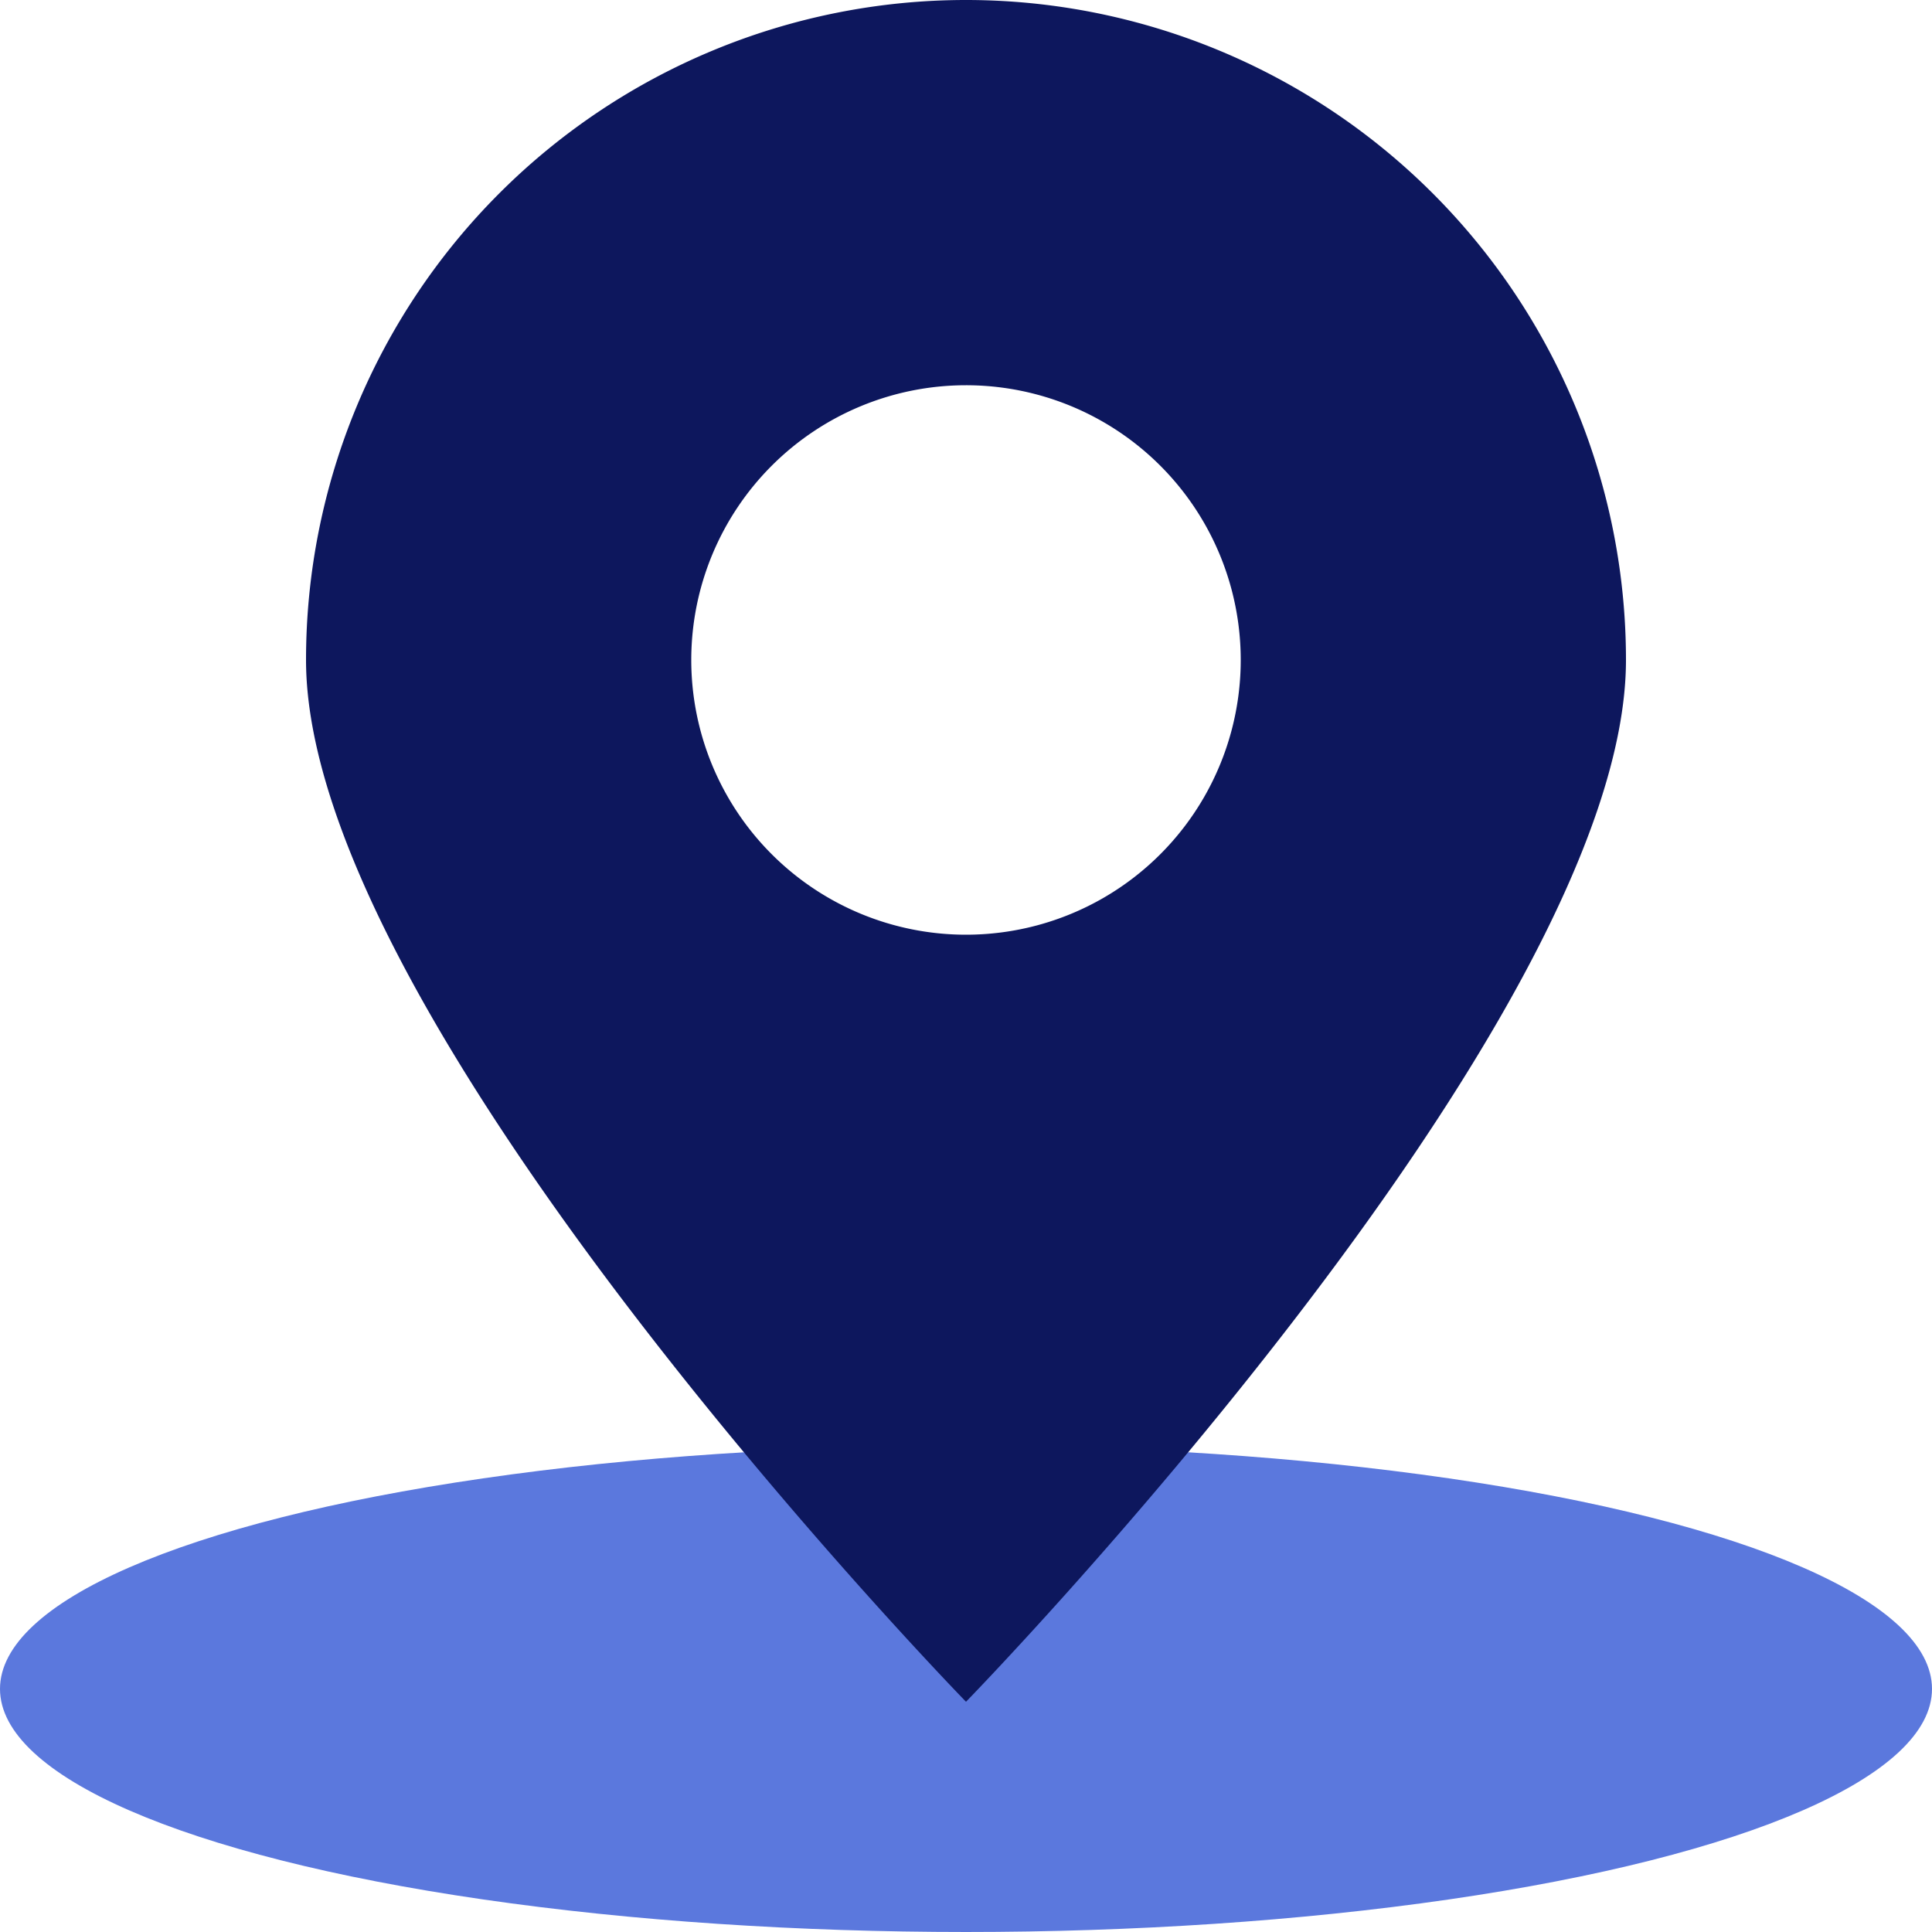 <svg xmlns="http://www.w3.org/2000/svg" width="35" height="35" viewBox="0 0 35 35">
  <defs>
    <style>
      .cls-1 {
        fill: #5b78dd;
      }

      .cls-2 {
        fill: #0d175d;
      }
    </style>
  </defs>
  <g id="Group_19949" data-name="Group 19949" transform="translate(3745.191 -820.342)">
    <ellipse id="Ellipse_1843" data-name="Ellipse 1843" class="cls-1" cx="17.5" cy="4.404" rx="17.5" ry="4.404" transform="translate(-3745.191 846.534)"/>
    <path id="Path_18348" data-name="Path 18348" class="cls-2" d="M-3727.691,820.342a11.956,11.956,0,0,0-11.956,11.956c0,6.6,11.956,18.873,11.956,18.873s11.956-12.27,11.956-18.873A11.956,11.956,0,0,0-3727.691,820.342Zm0,16.933a4.977,4.977,0,0,1-4.977-4.977,4.977,4.977,0,0,1,4.977-4.977,4.976,4.976,0,0,1,4.977,4.977A4.976,4.976,0,0,1-3727.691,837.275Z"/>
  </g>
</svg>
